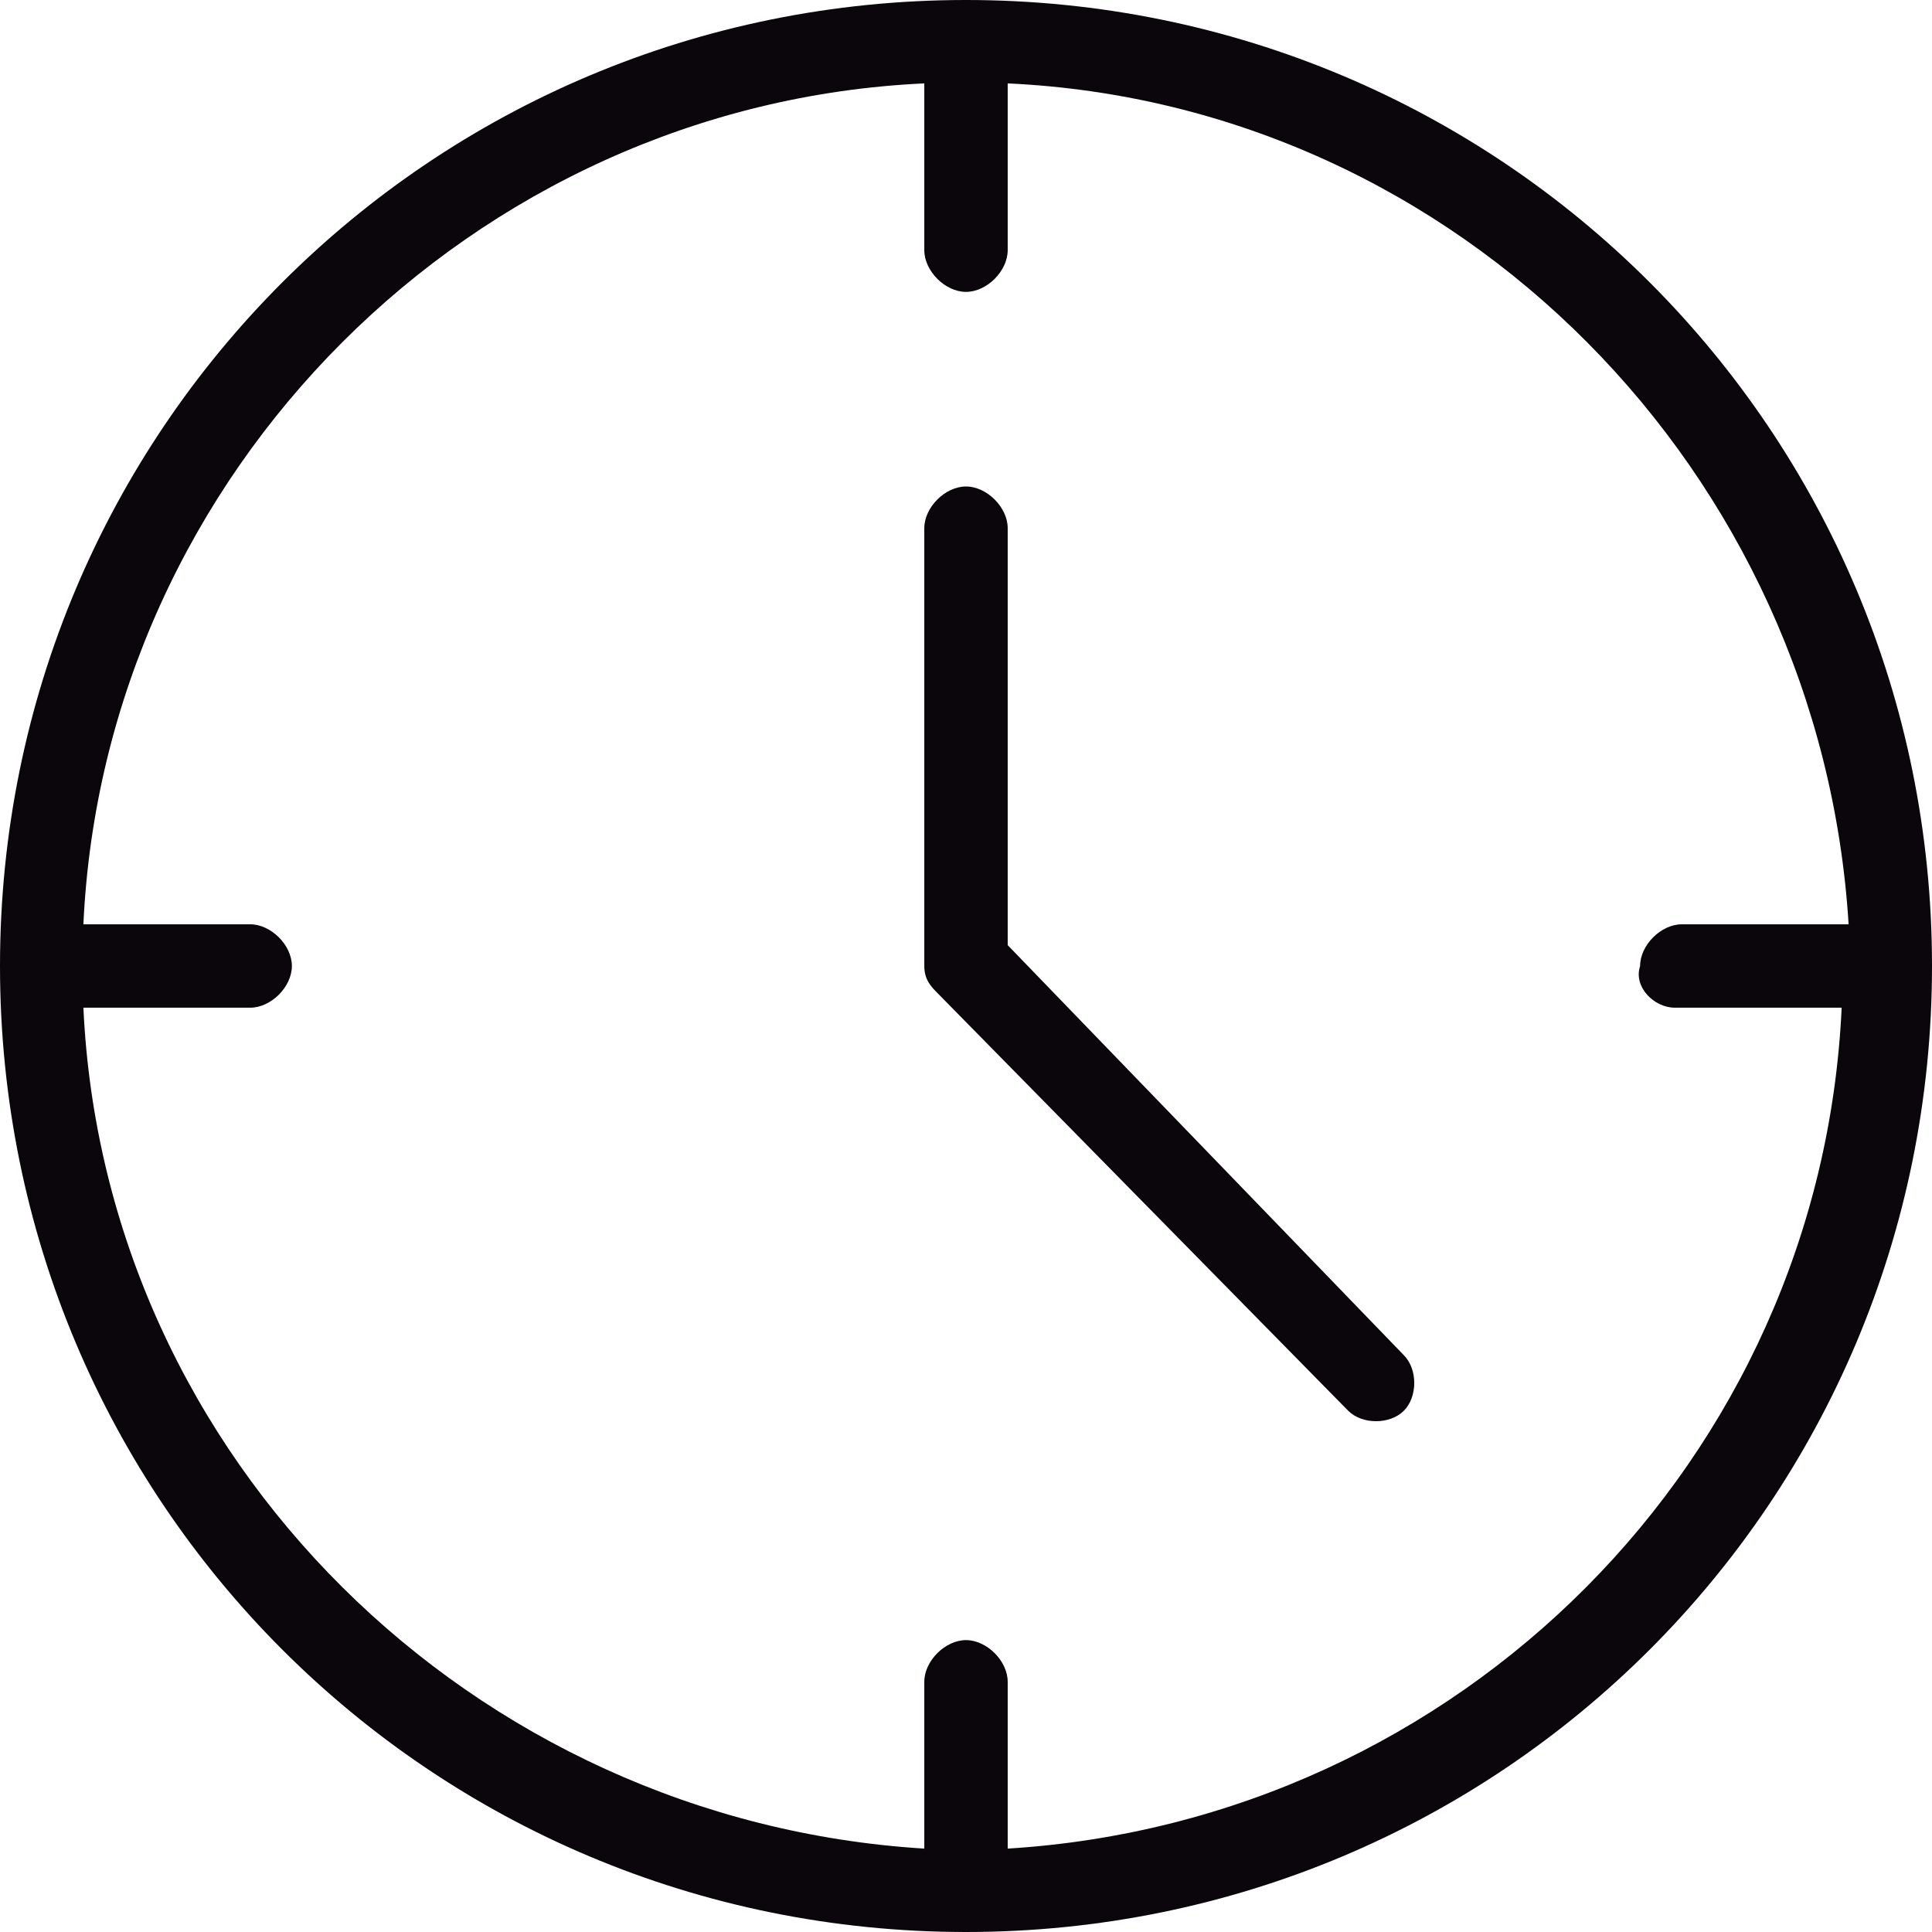 <?xml version="1.0" encoding="utf-8"?>
<!-- Generator: Adobe Illustrator 19.0.0, SVG Export Plug-In . SVG Version: 6.00 Build 0)  -->
<svg version="1.1" id="Layer_1" xmlns="http://www.w3.org/2000/svg" xmlns:xlink="http://www.w3.org/1999/xlink" x="0px" y="0px"
	 viewBox="0 0 27.8 27.8" style="enable-background:new 0 0 27.8 27.8;" xml:space="preserve">
<style type="text/css">
	.st0{fill:#0B050C;}
</style>
<g>
	<path class="st0" d="M24.1,14.5h2.4C26.2,21,21,26.2,14.5,26.6v-2.4c0-0.3-0.3-0.6-0.6-0.6c-0.3,0-0.6,0.3-0.6,0.6v2.4
		C6.8,26.2,1.5,21,1.2,14.5h2.4c0.3,0,0.6-0.3,0.6-0.6c0-0.3-0.3-0.6-0.6-0.6H1.2C1.5,6.8,6.8,1.5,13.3,1.2v2.4
		c0,0.3,0.3,0.6,0.6,0.6c0.3,0,0.6-0.3,0.6-0.6V1.2C21,1.5,26.2,6.8,26.6,13.3h-2.4c-0.3,0-0.6,0.3-0.6,0.6
		C23.5,14.2,23.8,14.5,24.1,14.5L24.1,14.5L24.1,14.5z M13.9,0C6.2,0,0,6.2,0,13.9c0,7.7,6.2,13.9,13.9,13.9
		c7.7,0,13.9-6.2,13.9-13.9C27.8,6.2,21.6,0,13.9,0L13.9,0z"/>
	<path id="XMLID_1_" class="st0" d="M14.5,13.6v-6c0-0.3-0.3-0.6-0.6-0.6c-0.3,0-0.6,0.3-0.6,0.6v6.3c0,0.2,0.1,0.3,0.2,0.4l5.9,6
		c0.2,0.2,0.6,0.2,0.8,0c0.2-0.2,0.2-0.6,0-0.8l0,0L14.5,13.6L14.5,13.6z"/>
</g>
</svg>
